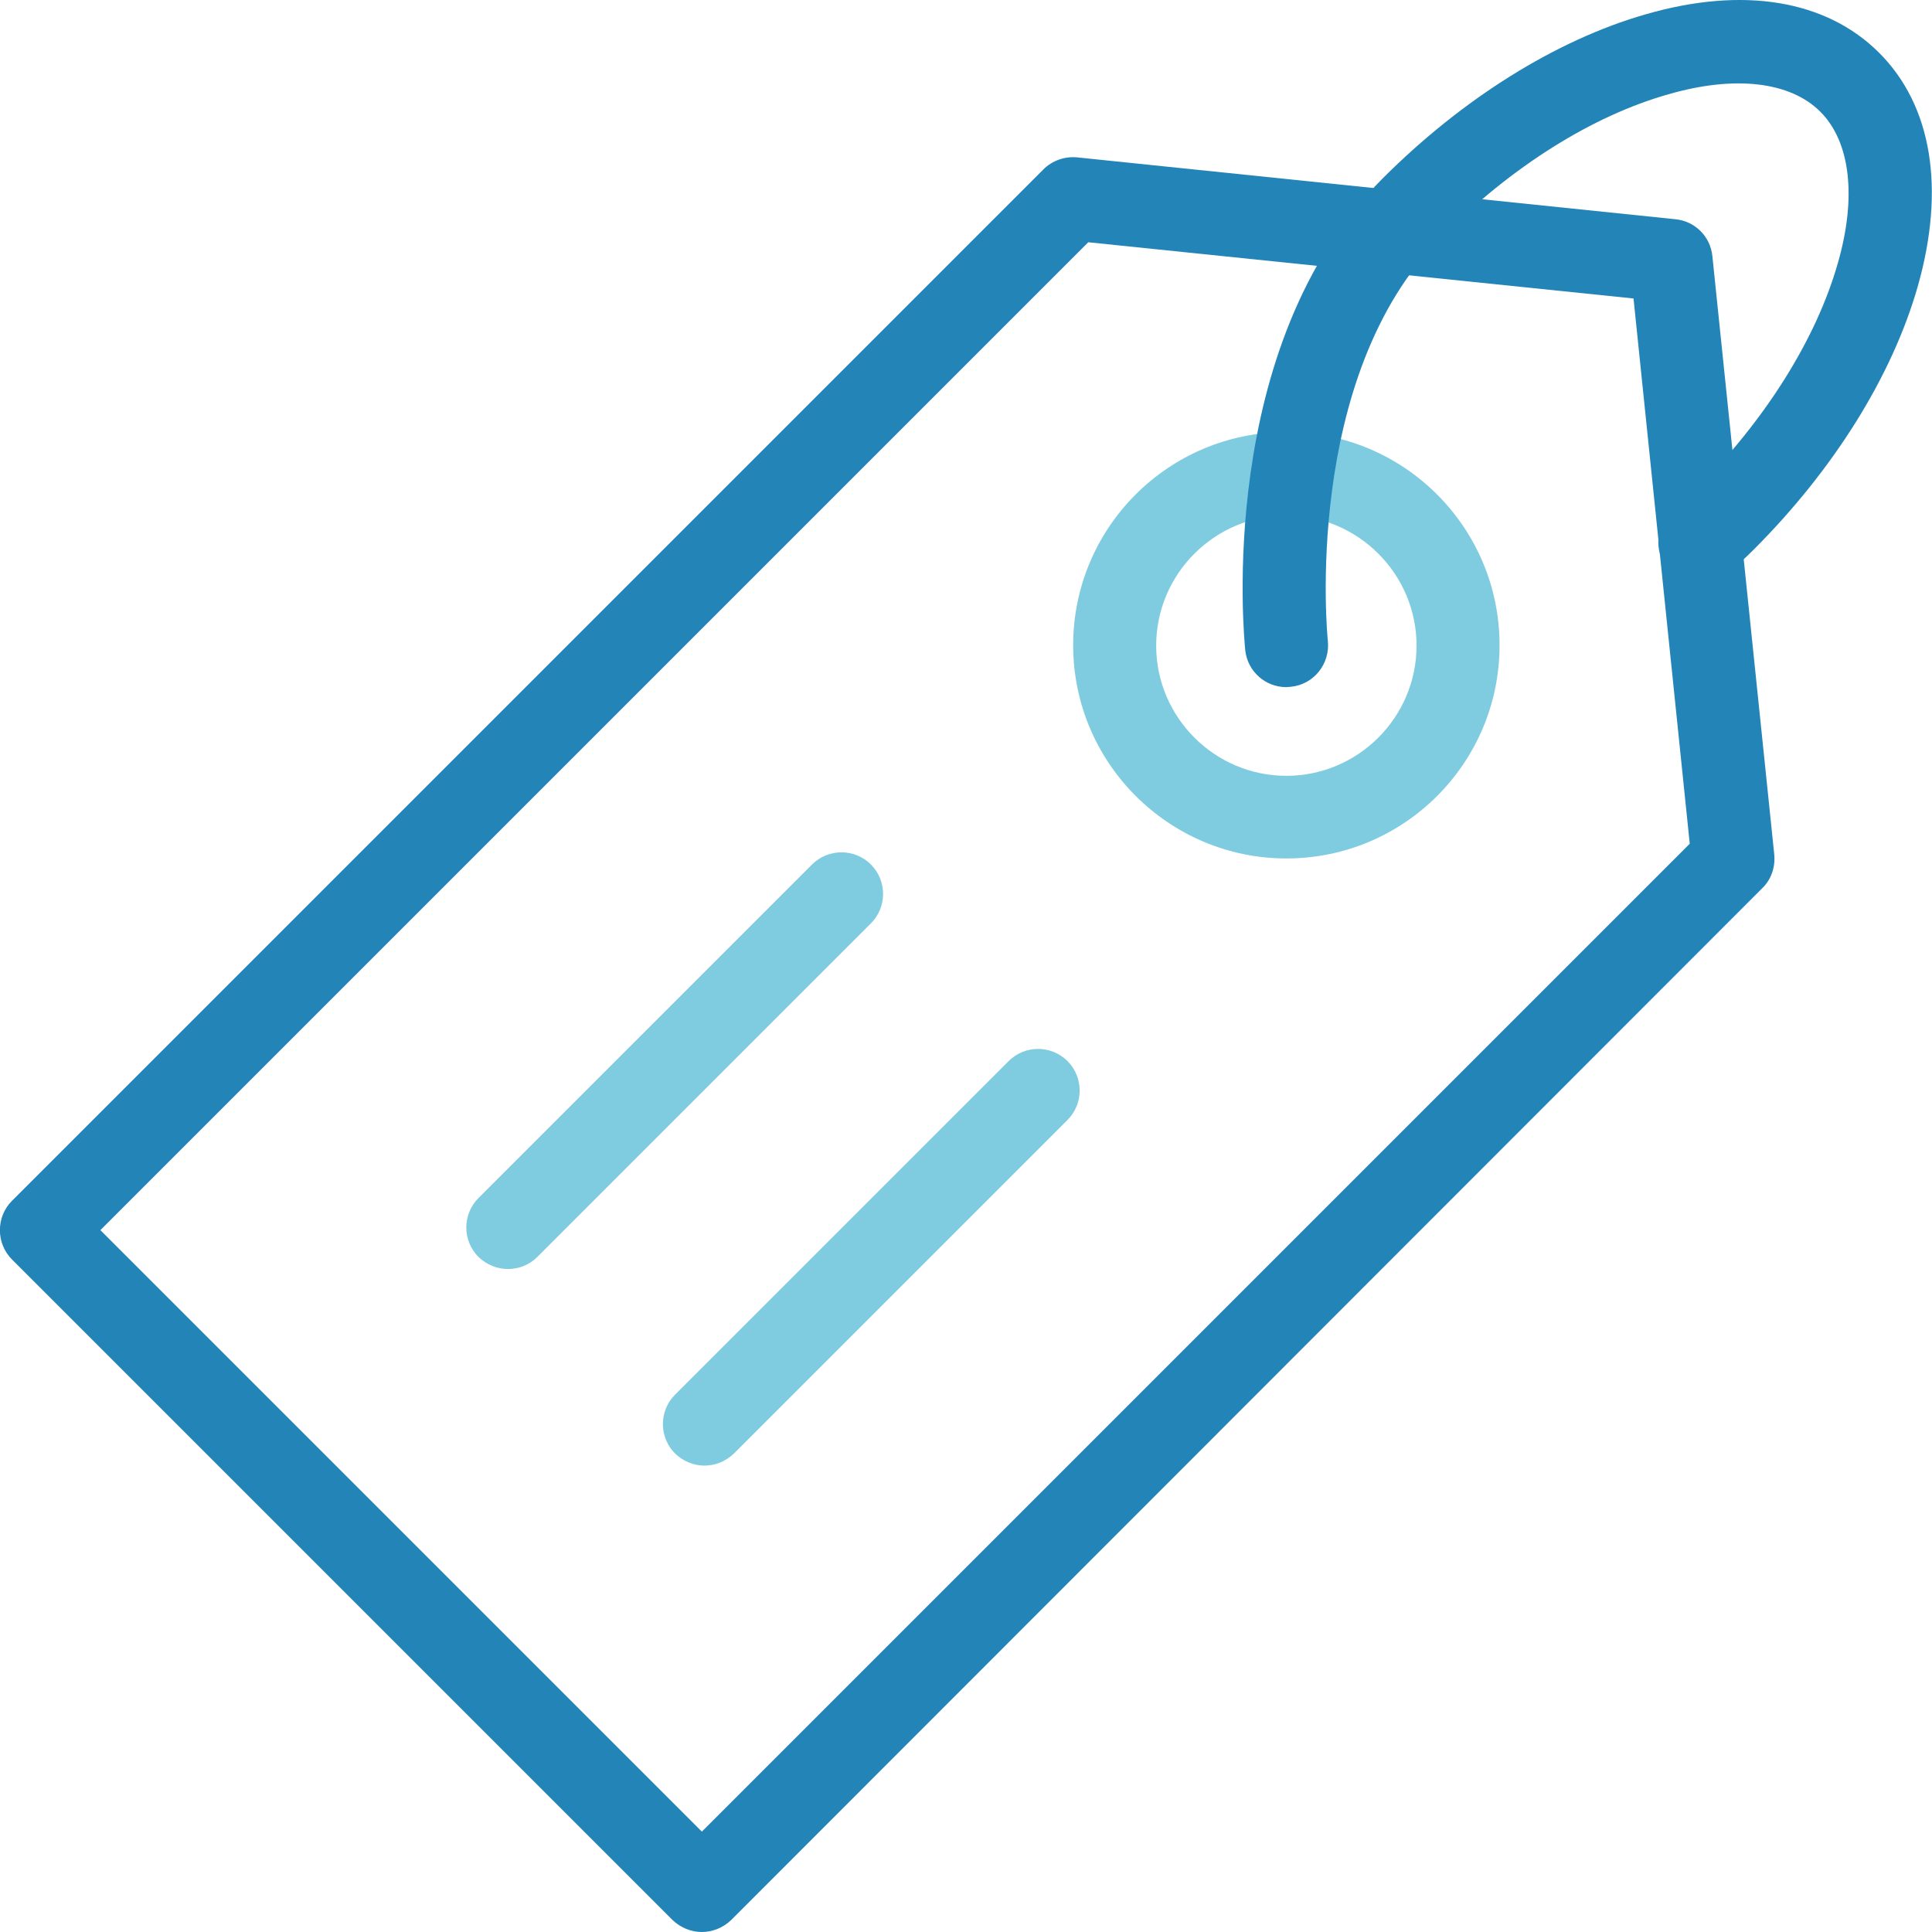 <?xml version="1.0" encoding="utf-8"?>
<!-- Generator: Adobe Illustrator 27.6.1, SVG Export Plug-In . SVG Version: 6.00 Build 0)  -->
<svg version="1.1" id="Layer_1" xmlns="http://www.w3.org/2000/svg" xmlns:xlink="http://www.w3.org/1999/xlink" x="0px" y="0px"
	 viewBox="0 0 512 512" style="enable-background:new 0 0 512 512;" xml:space="preserve">
<style type="text/css">
	.st0{fill:#7FCCE0;}
	.st1{fill:#2384B8;}
</style>
<g>
	<g>
		<path class="st0" d="M186.7,388.4c-2.8,0-5.6-1.1-7.8-3.2c-4.3-4.3-4.3-11.3,0-15.6l88.4-88.4c4.3-4.3,11.3-4.3,15.6,0
			c4.3,4.3,4.3,11.3,0,15.6l-88.4,88.4C192.3,387.3,189.5,388.4,186.7,388.4z M134.6,336.3c-2.8,0-5.6-1.1-7.8-3.2
			c-4.3-4.3-4.3-11.3,0-15.6l88.4-88.4c4.3-4.3,11.3-4.3,15.6,0c4.3,4.3,4.3,11.3,0,15.6l-88.4,88.4
			C140.2,335.3,137.4,336.3,134.6,336.3z"/>
	</g>
	<g>
		<path class="st1" d="M186,512c-2.8,0-5.6-1.1-7.8-3.2l-175-175c-4.3-4.3-4.3-11.3,0-15.6L276.5,44.9c2.3-2.3,5.6-3.5,8.9-3.2
			l158.6,16.4c5.2,0.5,9.3,4.6,9.8,9.8l16.4,158.6c0.3,3.3-0.8,6.6-3.2,8.9L193.8,508.8C191.6,510.9,188.8,512,186,512z M26.6,326
			L186,485.4l261.8-261.8L432.9,79.1L288.4,64.2L26.6,326z"/>
	</g>
	<g>
		<path class="st0" d="M340.9,227.5c-31.1,0-56.5-25.3-56.5-56.5s25.3-56.5,56.5-56.5s56.5,25.3,56.5,56.5S372.1,227.5,340.9,227.5z
			 M340.9,136.6c-19,0-34.5,15.5-34.5,34.5s15.5,34.5,34.5,34.5c19,0,34.5-15.5,34.5-34.5S359.9,136.6,340.9,136.6z"/>
	</g>
	<g>
		<path class="st1" d="M340.9,182.1c-5.6,0-10.3-4.2-10.9-9.8c-0.3-3.3-8-80.6,36.4-125c21.2-21.2,46-36.7,69.7-43.5
			C462-3.7,484,0,498,14c14,14,17.6,36,10.2,62c-6.8,23.7-22.2,48.4-43.5,69.7c-2.3,2.3-4.7,4.5-7.2,6.5c-4.7,3.9-11.6,3.2-15.5-1.5
			c-3.9-4.7-3.2-11.6,1.5-15.5c1.9-1.6,3.8-3.3,5.6-5.1c18.6-18.6,32.1-40,37.9-60.2c5.1-17.6,3.4-32.3-4.6-40.3
			c-8-8-22.7-9.7-40.3-4.6C422,30.7,400.6,44.1,382,62.8c-37.1,37.1-30.2,106.4-30.1,107.1c0.6,6-3.7,11.5-9.8,12.1
			C341.7,182,341.3,182.1,340.9,182.1z"/>
	</g>
</g>
</svg>
